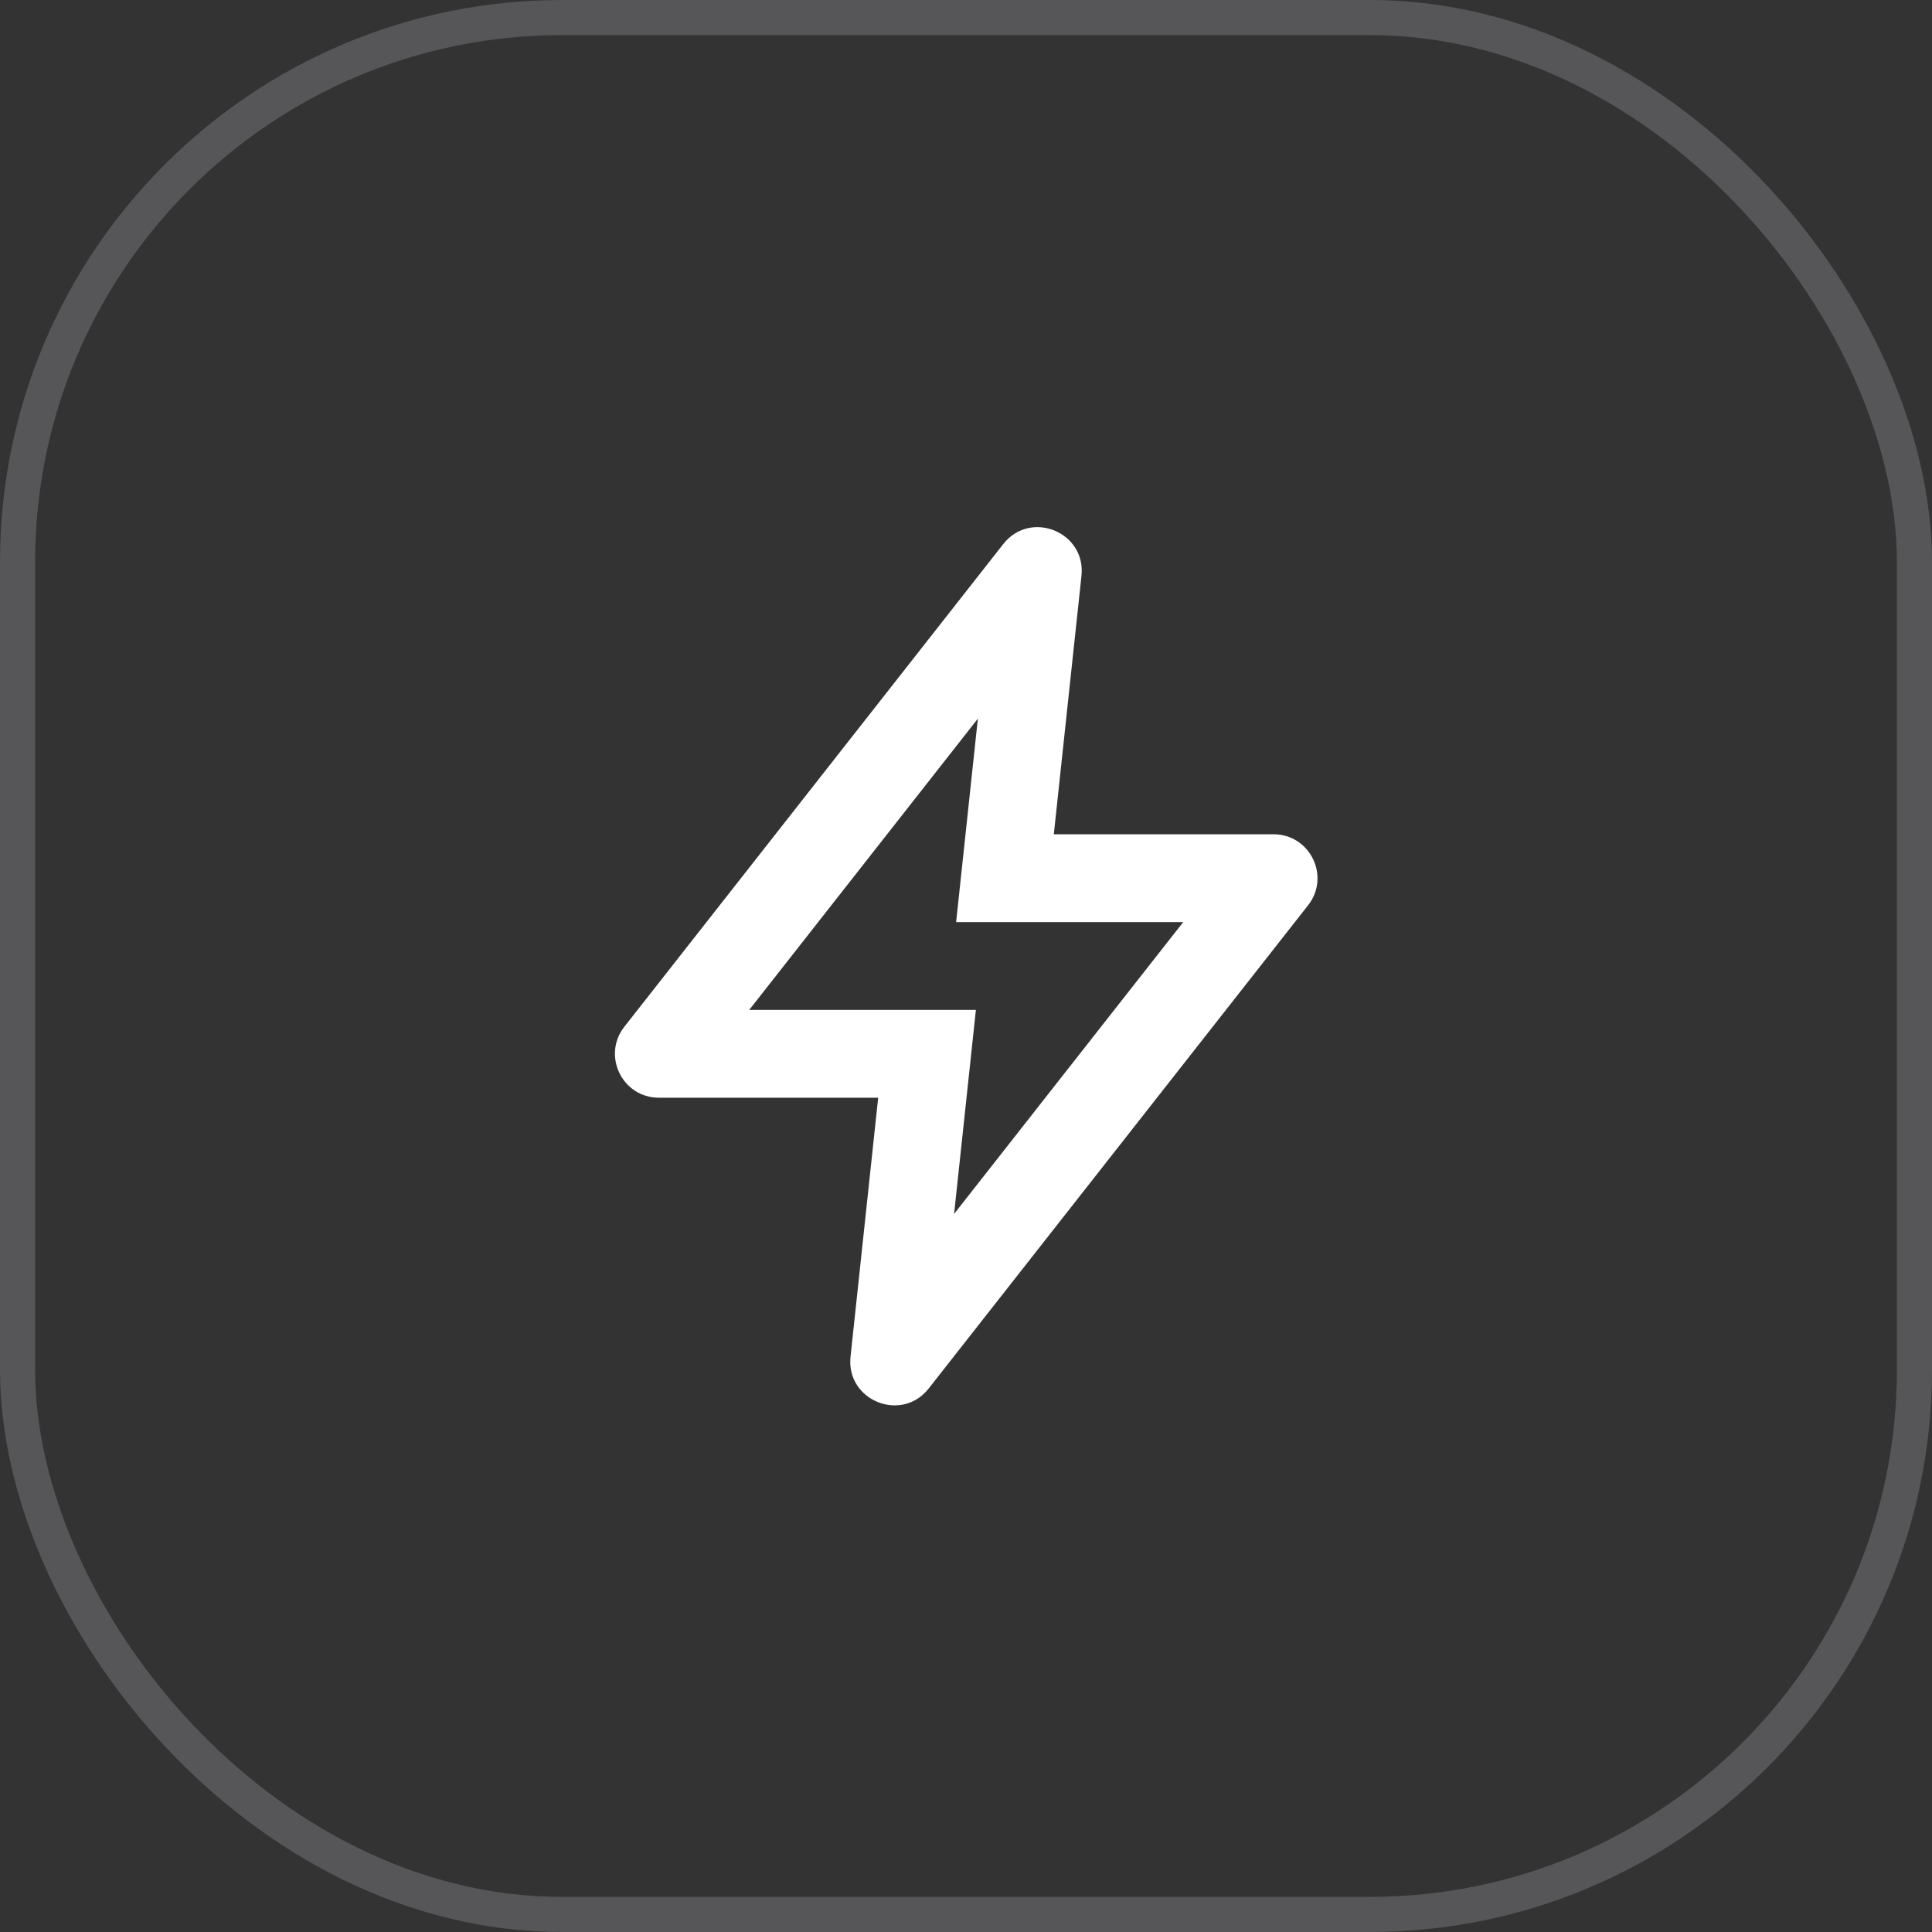 <svg width="55" height="55" viewBox="0 0 55 55" fill="none" xmlns="http://www.w3.org/2000/svg">
<rect x="0" y="0" width="55" height="55" fill="#333333" stroke="none"/>
<rect x="0.5" y="0.5" width="54" height="54" rx="15.5" stroke="#E1E0EF" stroke-opacity="0.2"/>
<path fill-rule="evenodd" clip-rule="evenodd" d="M27.782 28.75L27.161 34.558L33.684 26.25H27.219L27.838 20.458L21.329 28.75H27.782ZM30.787 16.393C30.921 15.145 29.336 14.501 28.561 15.488L17.775 29.228C17.131 30.049 17.715 31.25 18.758 31.25H25L24.213 38.621C24.079 39.87 25.664 40.514 26.439 39.526L37.238 25.772C37.882 24.952 37.297 23.75 36.254 23.75H30L30.787 16.393Z" fill="white"/>
</svg>
